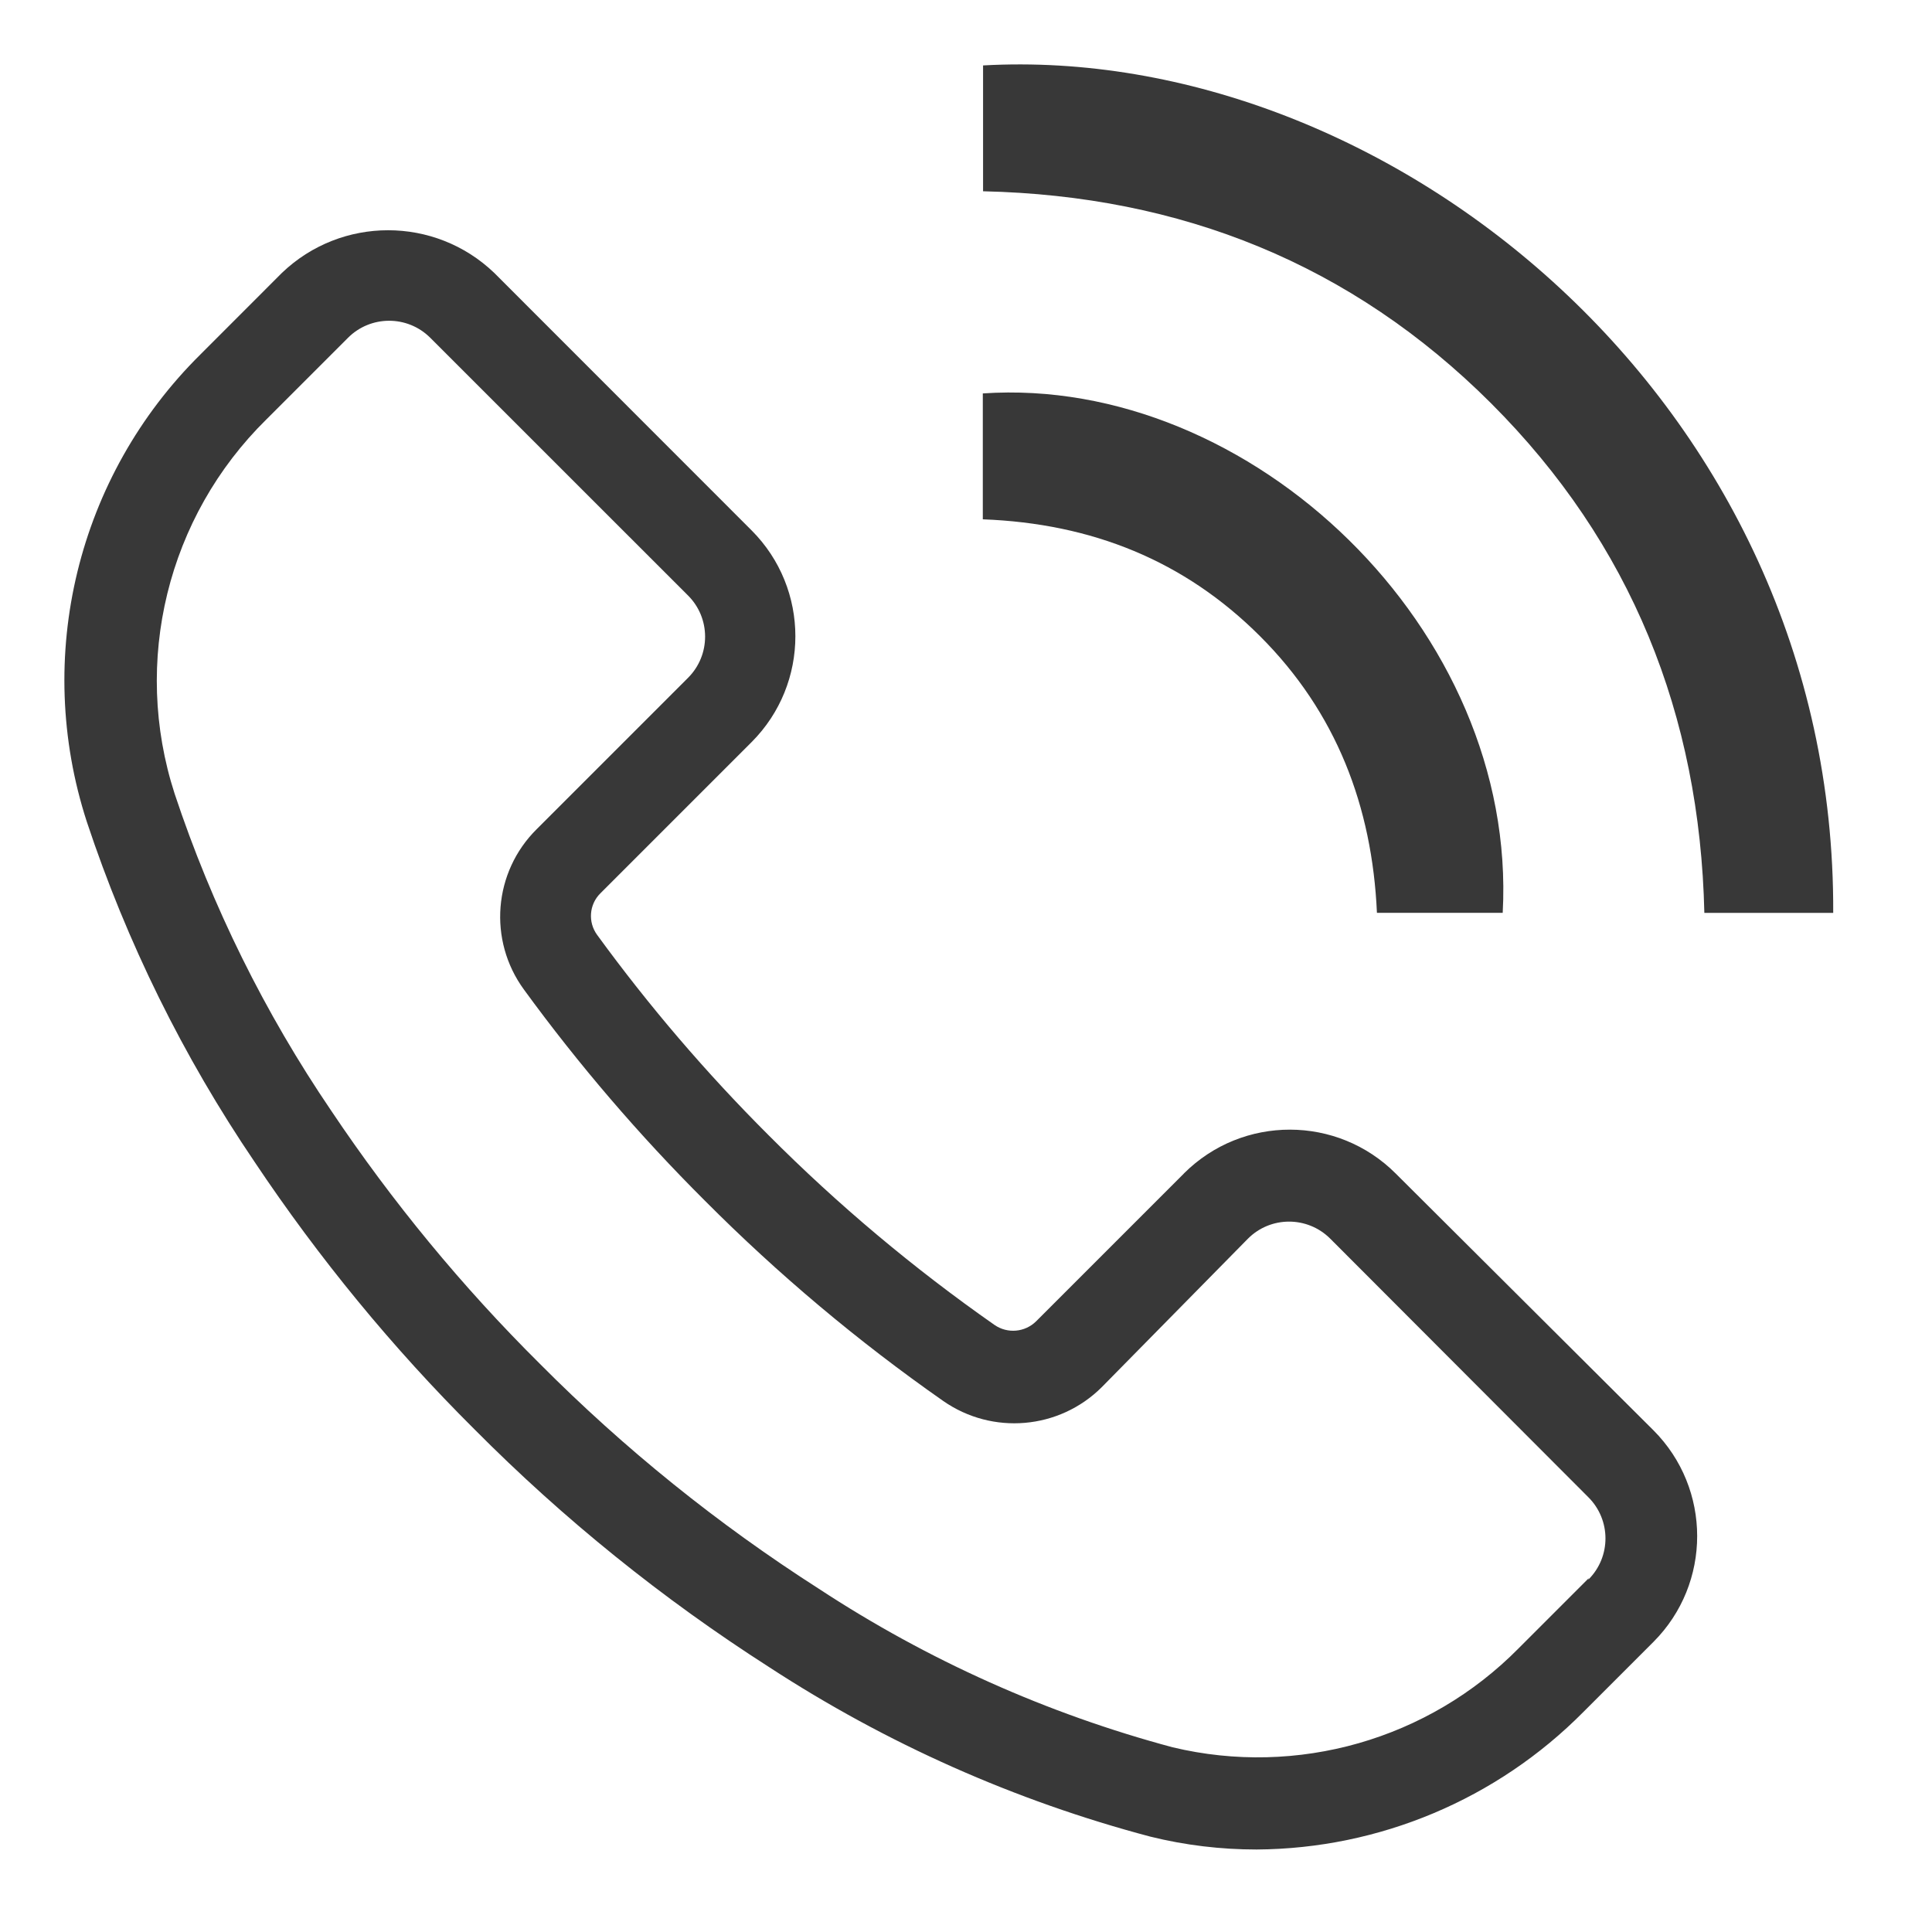 <svg width="30" height="30" viewBox="0 0 30 30" fill="none" xmlns="http://www.w3.org/2000/svg">
<path d="M28.466 14.175C28.503 6.219 21.529 0.664 15.265 1.016C15.265 1.652 15.265 2.287 15.265 2.97C18.338 3.039 20.988 4.1 23.153 6.262C25.33 8.437 26.395 11.103 26.465 14.175C27.16 14.175 27.796 14.175 28.466 14.175Z" fill="#383838"/>
<path d="M15.261 8.064C16.957 8.128 18.393 8.707 19.566 9.879C20.749 11.061 21.307 12.52 21.381 14.174C22.065 14.174 22.7 14.174 23.334 14.174C23.571 9.777 19.42 5.825 15.261 6.109C15.261 6.743 15.261 7.378 15.261 8.064Z" fill="#383838"/>
<path d="M25.674 22.209L21.675 18.225C20.768 17.315 19.295 17.313 18.385 18.22C18.383 18.222 18.383 18.223 18.381 18.225L16.09 20.516C15.916 20.689 15.643 20.713 15.442 20.573C14.188 19.696 13.014 18.711 11.934 17.627C10.967 16.662 10.077 15.622 9.273 14.518C9.127 14.319 9.148 14.044 9.323 13.871L11.671 11.523C12.577 10.615 12.577 9.144 11.671 8.236L7.673 4.236C6.752 3.355 5.301 3.355 4.379 4.236L3.113 5.503C1.2 7.394 0.517 10.202 1.348 12.76C1.969 14.632 2.845 16.408 3.952 18.04C4.95 19.534 6.093 20.927 7.367 22.194C8.752 23.589 10.287 24.827 11.943 25.887C13.763 27.074 15.761 27.963 17.862 28.519C18.403 28.653 18.957 28.719 19.513 28.719C21.42 28.707 23.244 27.939 24.586 26.584L25.675 25.495C26.58 24.588 26.58 23.117 25.674 22.209ZM24.666 24.526C24.665 24.526 24.664 24.527 24.663 24.528L24.67 24.506L23.581 25.595C22.183 27.012 20.145 27.595 18.209 27.132C16.259 26.61 14.404 25.779 12.716 24.671C11.148 23.668 9.695 22.497 8.383 21.177C7.176 19.979 6.092 18.663 5.145 17.25C4.111 15.729 3.292 14.072 2.712 12.326C2.048 10.275 2.598 8.026 4.136 6.513L5.402 5.247C5.754 4.893 6.327 4.892 6.68 5.244C6.681 5.245 6.682 5.246 6.683 5.247L10.683 9.246C11.036 9.597 11.038 10.17 10.685 10.524C10.684 10.525 10.684 10.525 10.683 10.526L8.335 12.874C7.661 13.54 7.576 14.599 8.135 15.365C8.984 16.53 9.925 17.627 10.946 18.645C12.085 19.789 13.323 20.829 14.646 21.754C15.41 22.287 16.447 22.198 17.107 21.541L19.377 19.235C19.728 18.882 20.3 18.88 20.655 19.233C20.655 19.233 20.656 19.234 20.657 19.235L24.663 23.248C25.017 23.6 25.019 24.172 24.666 24.526Z" fill="#383838"/>
</svg>
